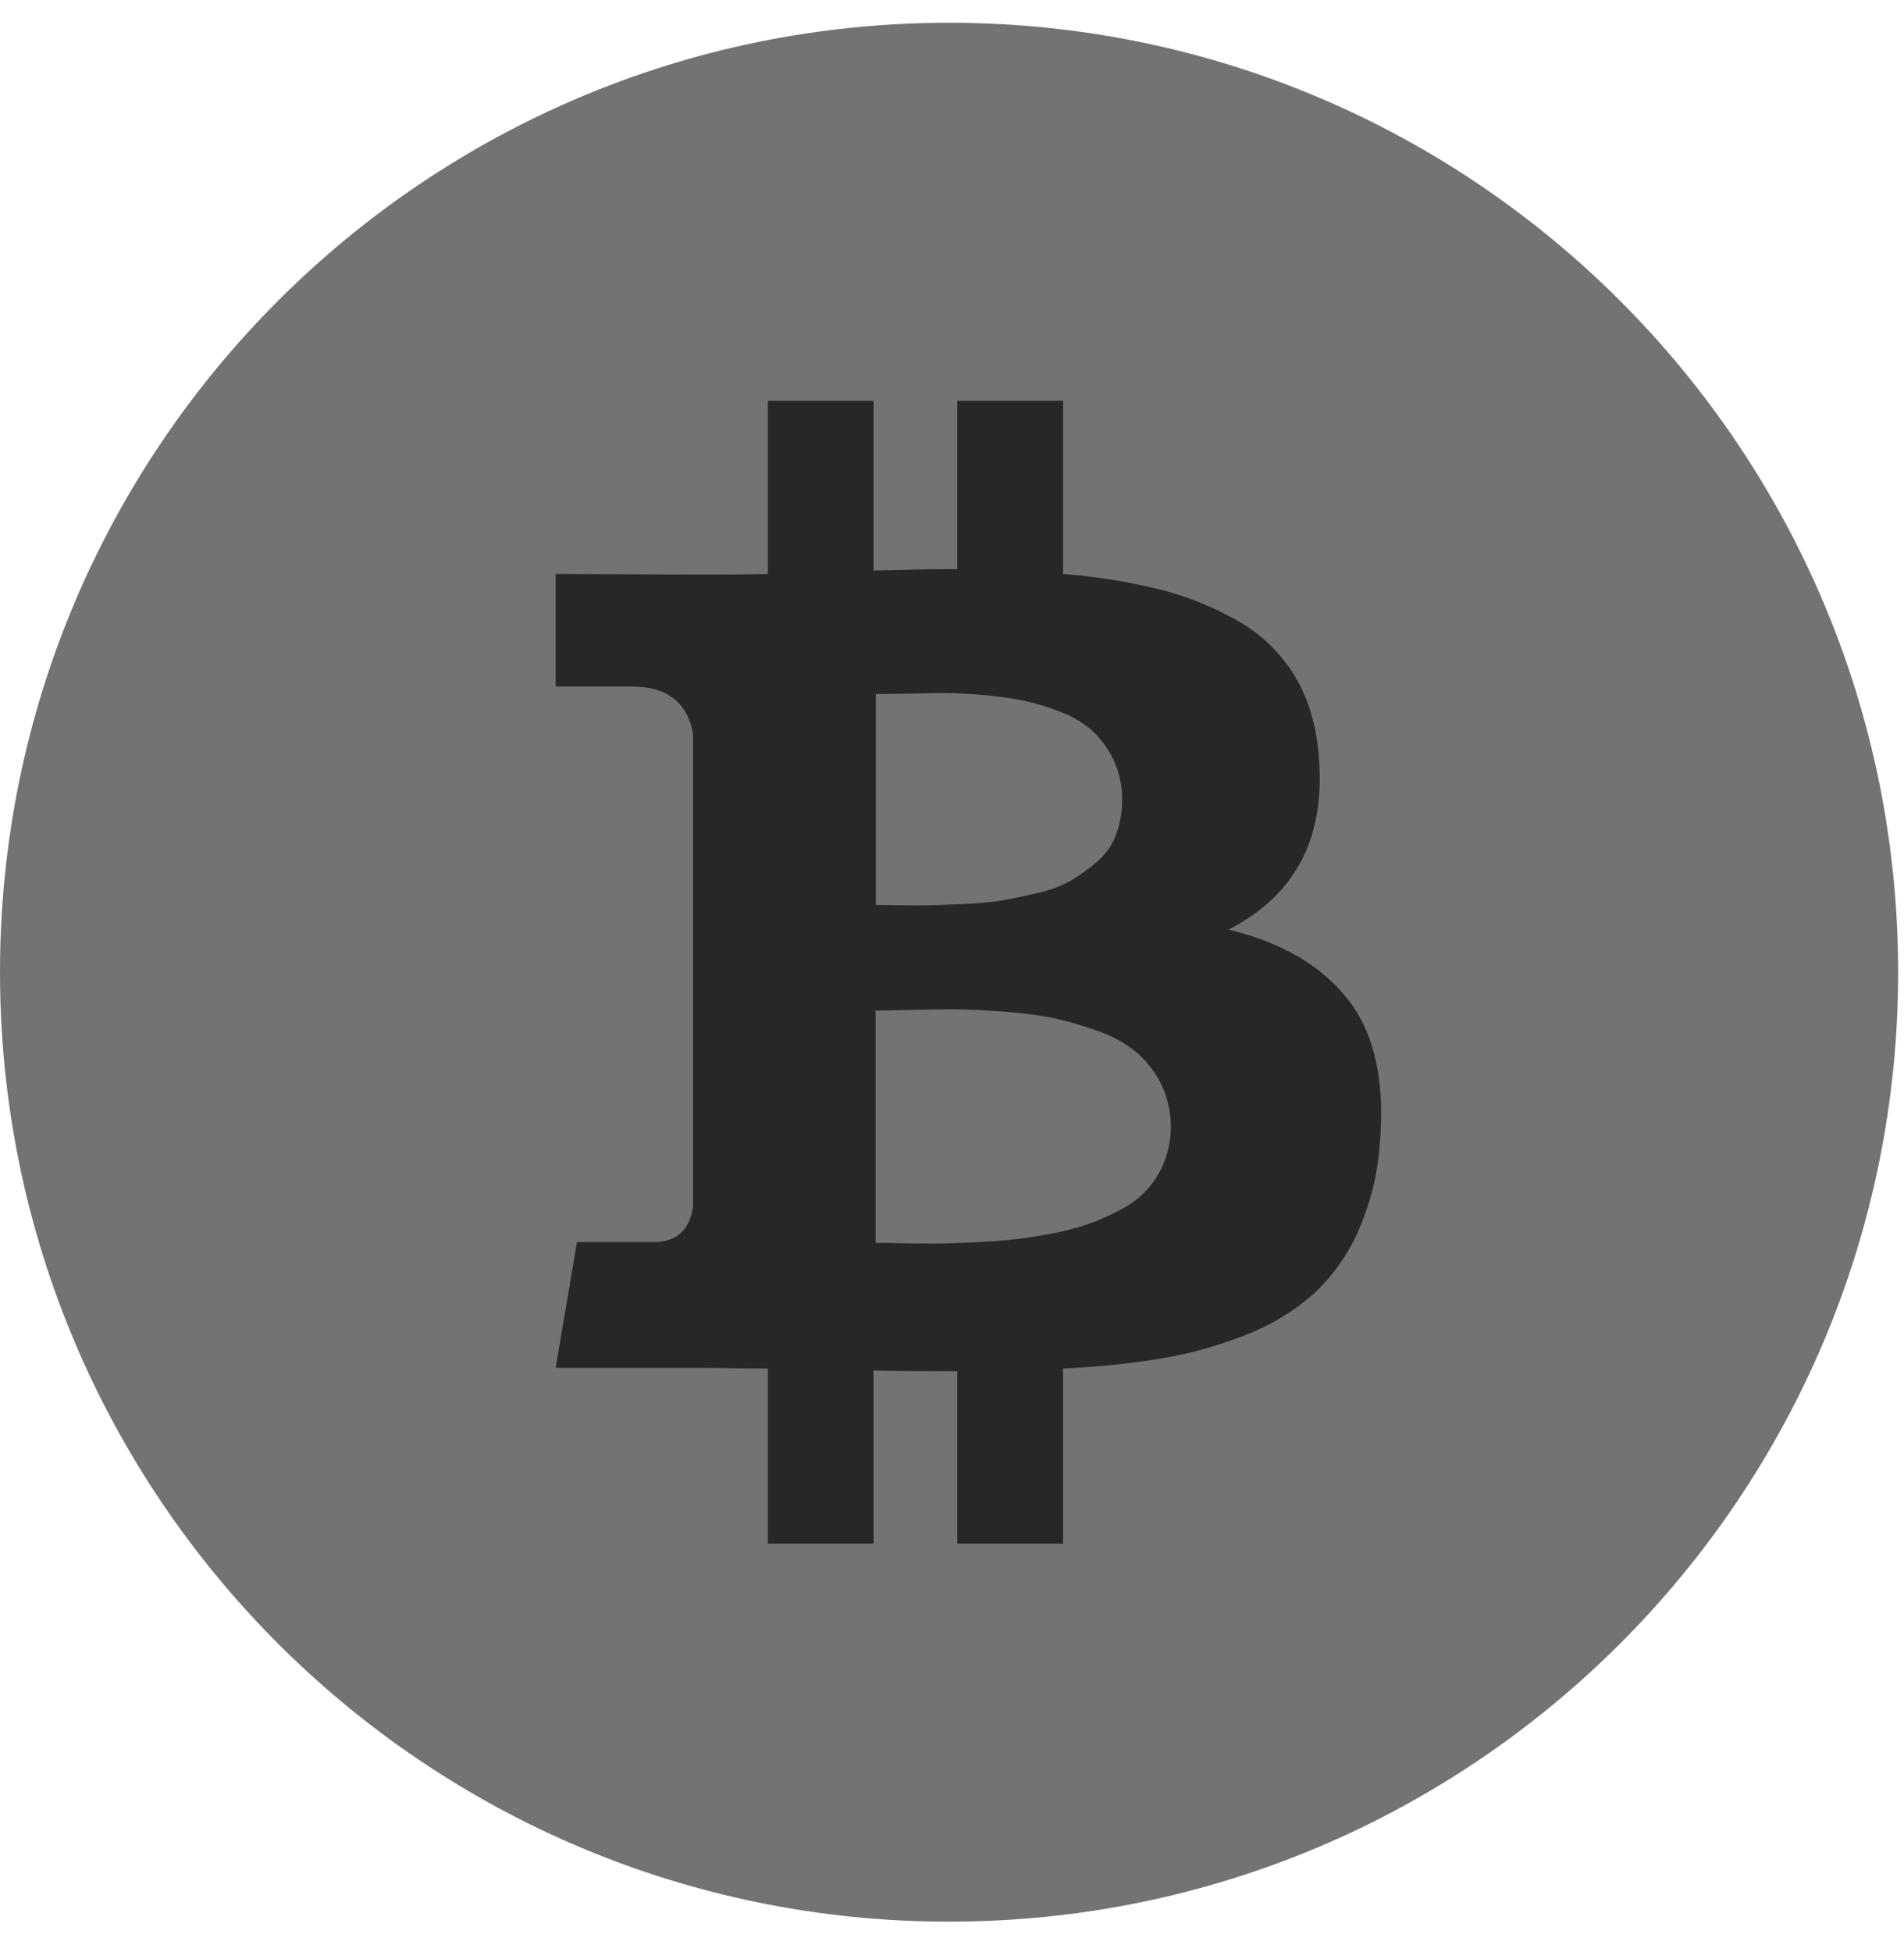 <svg width="40" height="41" viewBox="0 0 40 41" fill="none" xmlns="http://www.w3.org/2000/svg">
<g clip-path="url(#clip0)">
<path d="M19.938 40.355C30.95 40.355 39.877 31.428 39.877 20.417C39.877 9.405 30.95 0.478 19.938 0.478C8.927 0.478 0 9.405 0 20.417C0 31.428 8.927 40.355 19.938 40.355Z" fill="#737373"/>
<path d="M28.333 21.008C27.775 20.287 26.934 19.791 25.809 19.522C27.24 18.792 27.87 17.551 27.698 15.8C27.641 15.167 27.465 14.617 27.172 14.15C26.875 13.681 26.466 13.294 25.981 13.025C25.47 12.737 24.922 12.518 24.353 12.376C23.689 12.214 23.014 12.106 22.334 12.052V8.417H20.111V11.95C19.727 11.95 19.141 11.96 18.352 11.98V8.417H16.131V12.052C15.814 12.061 15.348 12.066 14.732 12.066L11.674 12.052V14.417H13.275C14.006 14.417 14.434 14.744 14.559 15.398V25.349C14.482 25.84 14.203 26.085 13.722 26.085H12.121L11.674 28.724H14.559C14.742 28.724 15.006 28.724 15.353 28.731C15.699 28.738 15.958 28.738 16.131 28.738V32.416H18.352V28.782C18.756 28.791 19.343 28.796 20.112 28.796V32.416H22.333V28.738C23.036 28.709 23.737 28.637 24.432 28.522C25.032 28.42 25.619 28.254 26.184 28.027C26.695 27.83 27.169 27.544 27.583 27.184C27.976 26.822 28.292 26.386 28.513 25.9C28.771 25.33 28.93 24.72 28.981 24.097C29.107 22.759 28.891 21.729 28.333 21.008ZM18.395 14.575C18.462 14.575 18.652 14.573 18.965 14.568C19.278 14.563 19.537 14.558 19.744 14.553C19.951 14.549 20.229 14.561 20.581 14.589C20.878 14.611 21.174 14.65 21.468 14.705C21.738 14.762 22.004 14.841 22.261 14.943C22.515 15.034 22.75 15.172 22.953 15.35C23.136 15.523 23.285 15.728 23.393 15.956C23.517 16.219 23.579 16.508 23.573 16.799C23.576 17.05 23.532 17.3 23.444 17.535C23.362 17.75 23.228 17.941 23.054 18.091C22.887 18.235 22.709 18.365 22.52 18.48C22.302 18.604 22.066 18.694 21.821 18.747C21.538 18.814 21.29 18.867 21.078 18.905C20.817 18.948 20.553 18.973 20.288 18.981C19.972 18.996 19.731 19.006 19.567 19.01C19.403 19.015 19.179 19.015 18.897 19.01C18.613 19.005 18.447 19.003 18.399 19.003V14.575H18.395ZM24.46 24.397C24.375 24.607 24.256 24.802 24.107 24.974C23.945 25.151 23.752 25.298 23.537 25.406C23.317 25.524 23.088 25.626 22.852 25.709C22.591 25.797 22.323 25.865 22.052 25.913C21.739 25.971 21.465 26.012 21.23 26.035C20.994 26.058 20.713 26.078 20.385 26.093C20.059 26.107 19.804 26.114 19.621 26.114C19.439 26.114 19.208 26.114 18.929 26.107C18.65 26.099 18.472 26.1 18.395 26.1V21.224C18.472 21.224 18.7 21.219 19.081 21.209C19.461 21.2 19.77 21.195 20.011 21.195C20.252 21.195 20.583 21.209 21.006 21.238C21.364 21.259 21.721 21.302 22.074 21.368C22.394 21.435 22.71 21.524 23.018 21.635C23.318 21.732 23.598 21.881 23.847 22.074C24.067 22.258 24.249 22.484 24.381 22.738C24.508 22.994 24.581 23.273 24.595 23.559C24.608 23.845 24.563 24.13 24.46 24.397Z" fill="#272727"/>
</g>
<defs>
<clipPath id="clip0">
<rect width="40" height="40.833" fill="white"/>
</clipPath>
</defs>
</svg>
